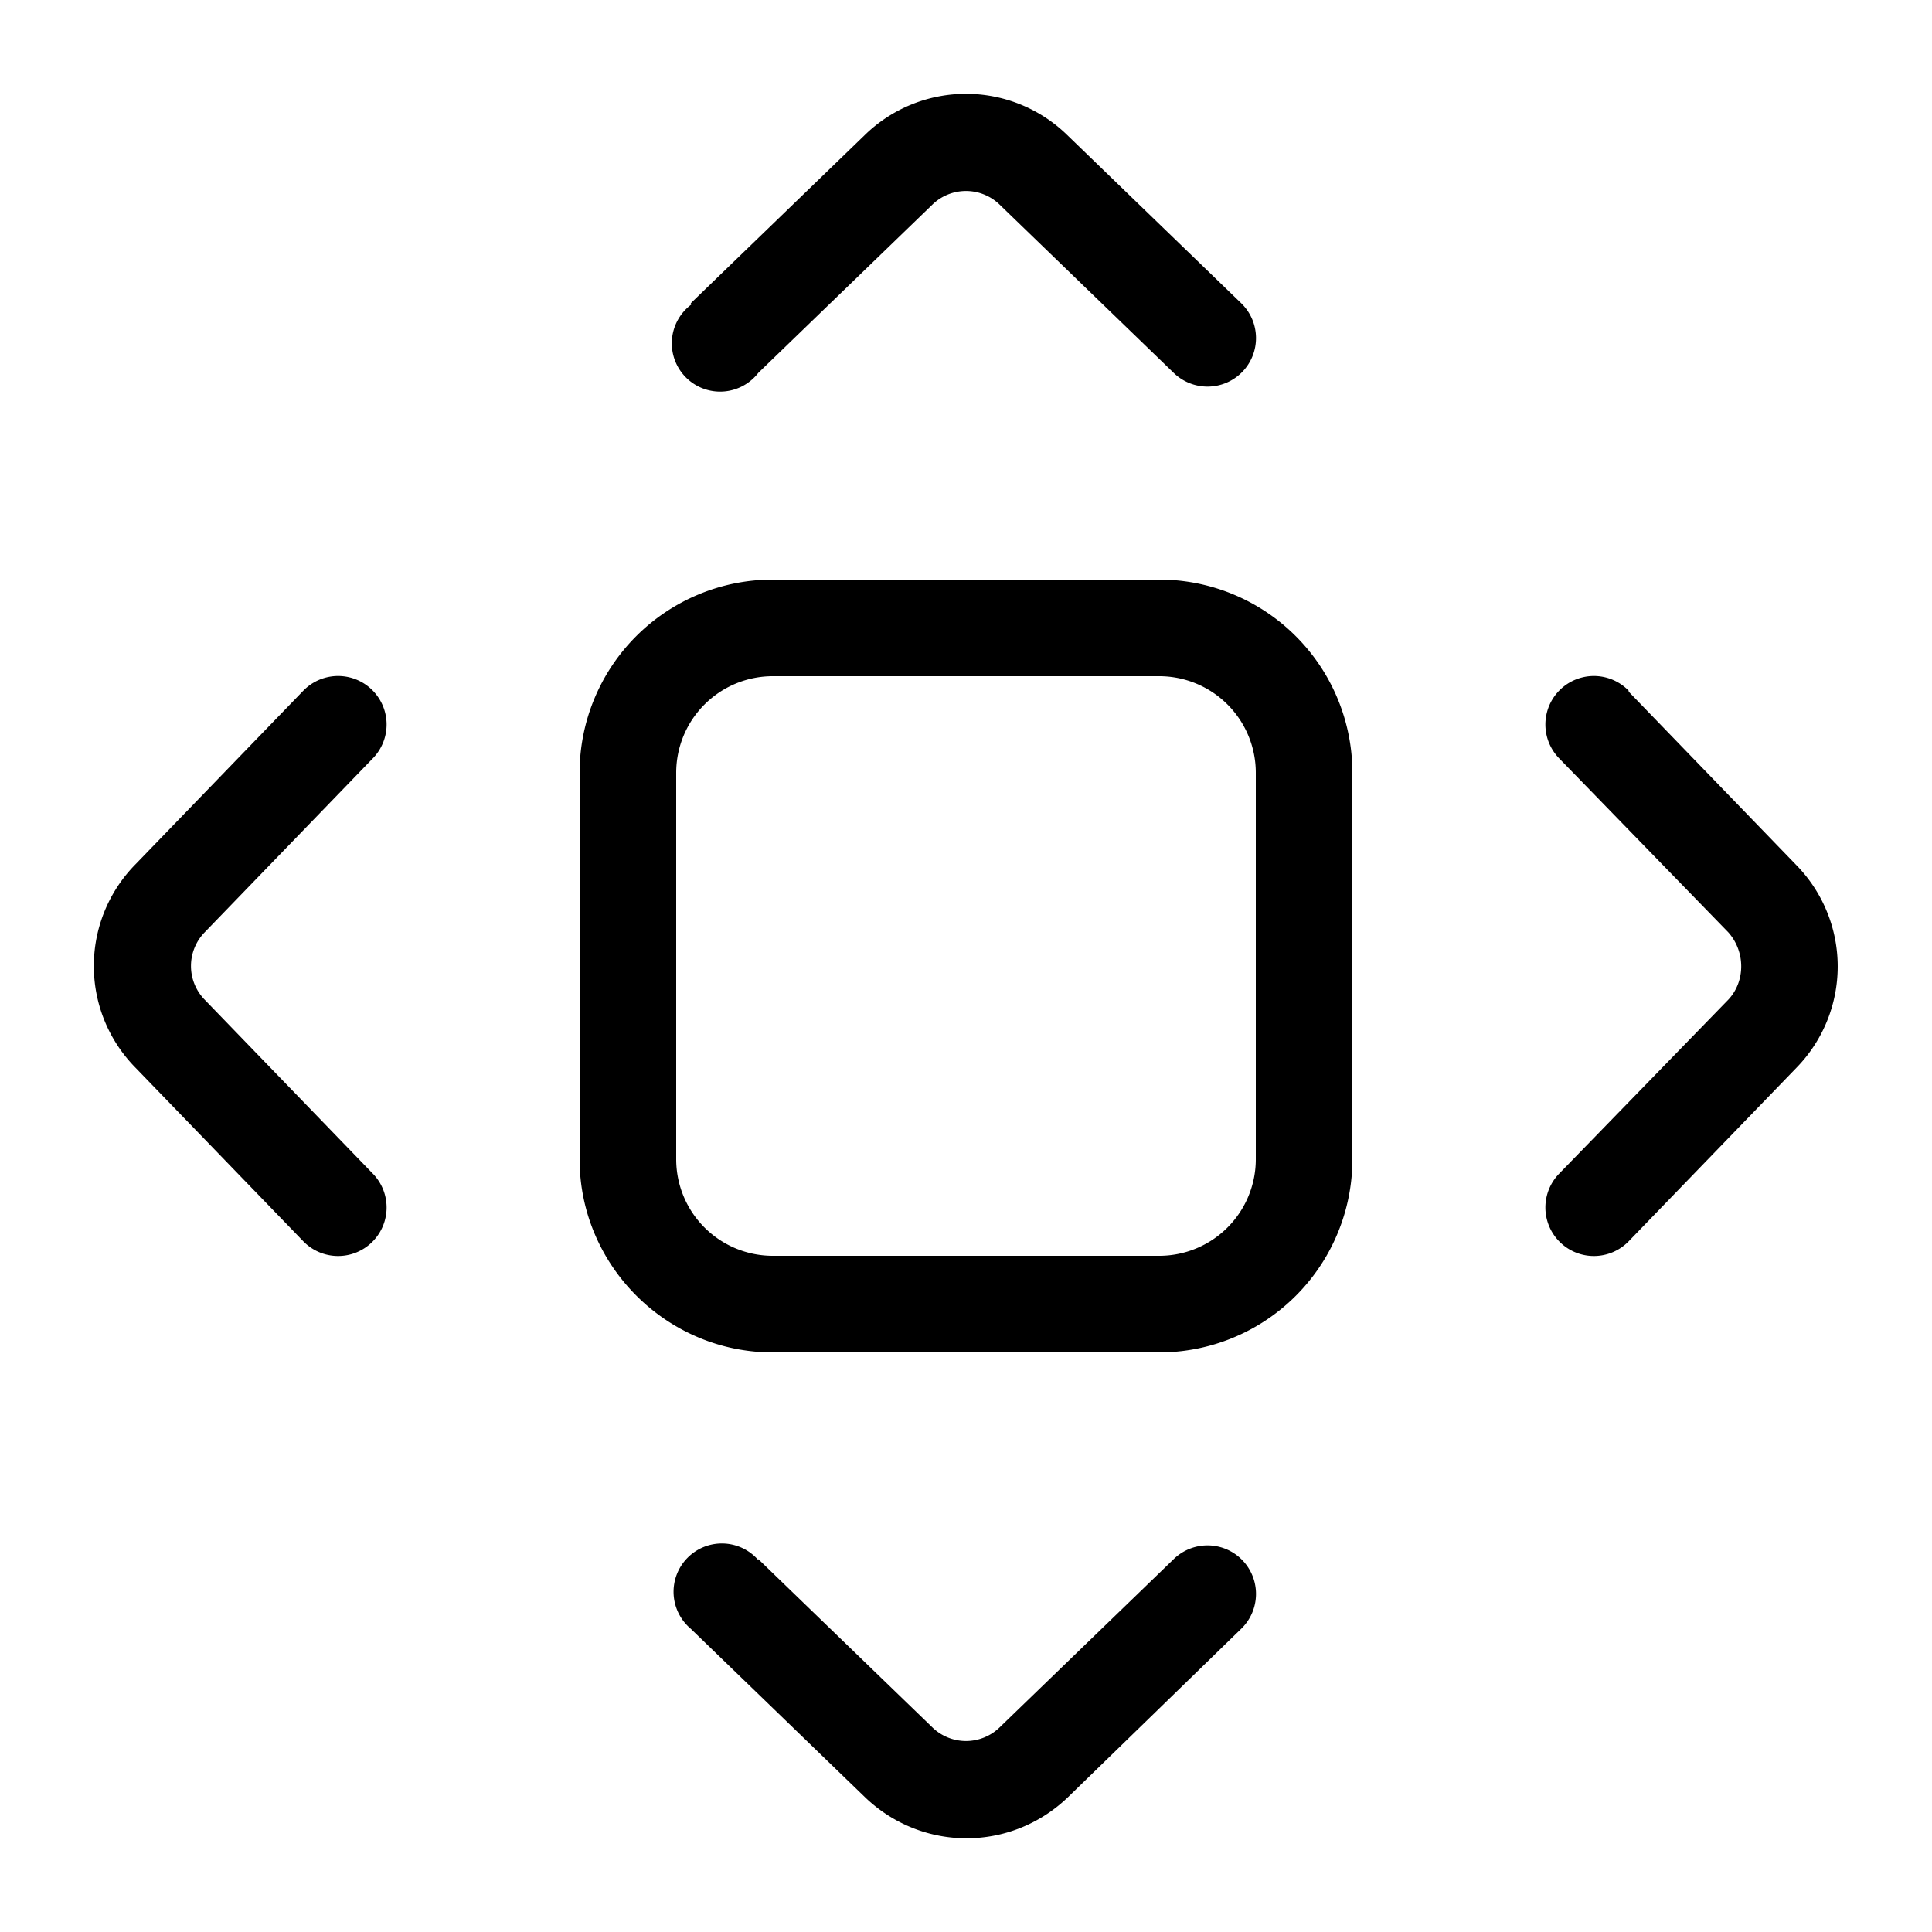 <svg width="20" height="20" viewBox="0 0 20 20" xmlns="http://www.w3.org/2000/svg"><path d="M3.86 7.85a.5.5 0 0 0-.72-.7L1.4 8.95a1.5 1.5 0 0 0 0 2.1l1.74 1.8a.5.5 0 0 0 .72-.7l-1.74-1.8a.5.5 0 0 1 0-.7l1.74-1.8Zm3.3-4.7a.5.5 0 1 0 .69.71l1.8-1.74a.5.5 0 0 1 .7 0l1.8 1.74a.5.5 0 0 0 .7-.72l-1.8-1.74a1.5 1.5 0 0 0-2.1 0l-1.8 1.74Zm9.7 4a.5.5 0 1 0-.72.7l1.75 1.8c.18.2.18.51 0 .7l-1.75 1.8a.5.5 0 0 0 .72.7l1.74-1.8a1.5 1.5 0 0 0 0-2.09l-1.74-1.8Zm-9.01 9a.5.5 0 1 0-.7.71l1.81 1.75c.59.56 1.5.56 2.09 0l1.8-1.75a.5.5 0 1 0-.7-.72l-1.8 1.74a.5.5 0 0 1-.7 0l-1.8-1.74ZM8 6a2 2 0 0 0-2 2v4c0 1.1.9 2 2 2h4a2 2 0 0 0 2-2V8a2 2 0 0 0-2-2H8ZM7 8a1 1 0 0 1 1-1h4a1 1 0 0 1 1 1v4a1 1 0 0 1-1 1H8a1 1 0 0 1-1-1V8Z"/></svg>